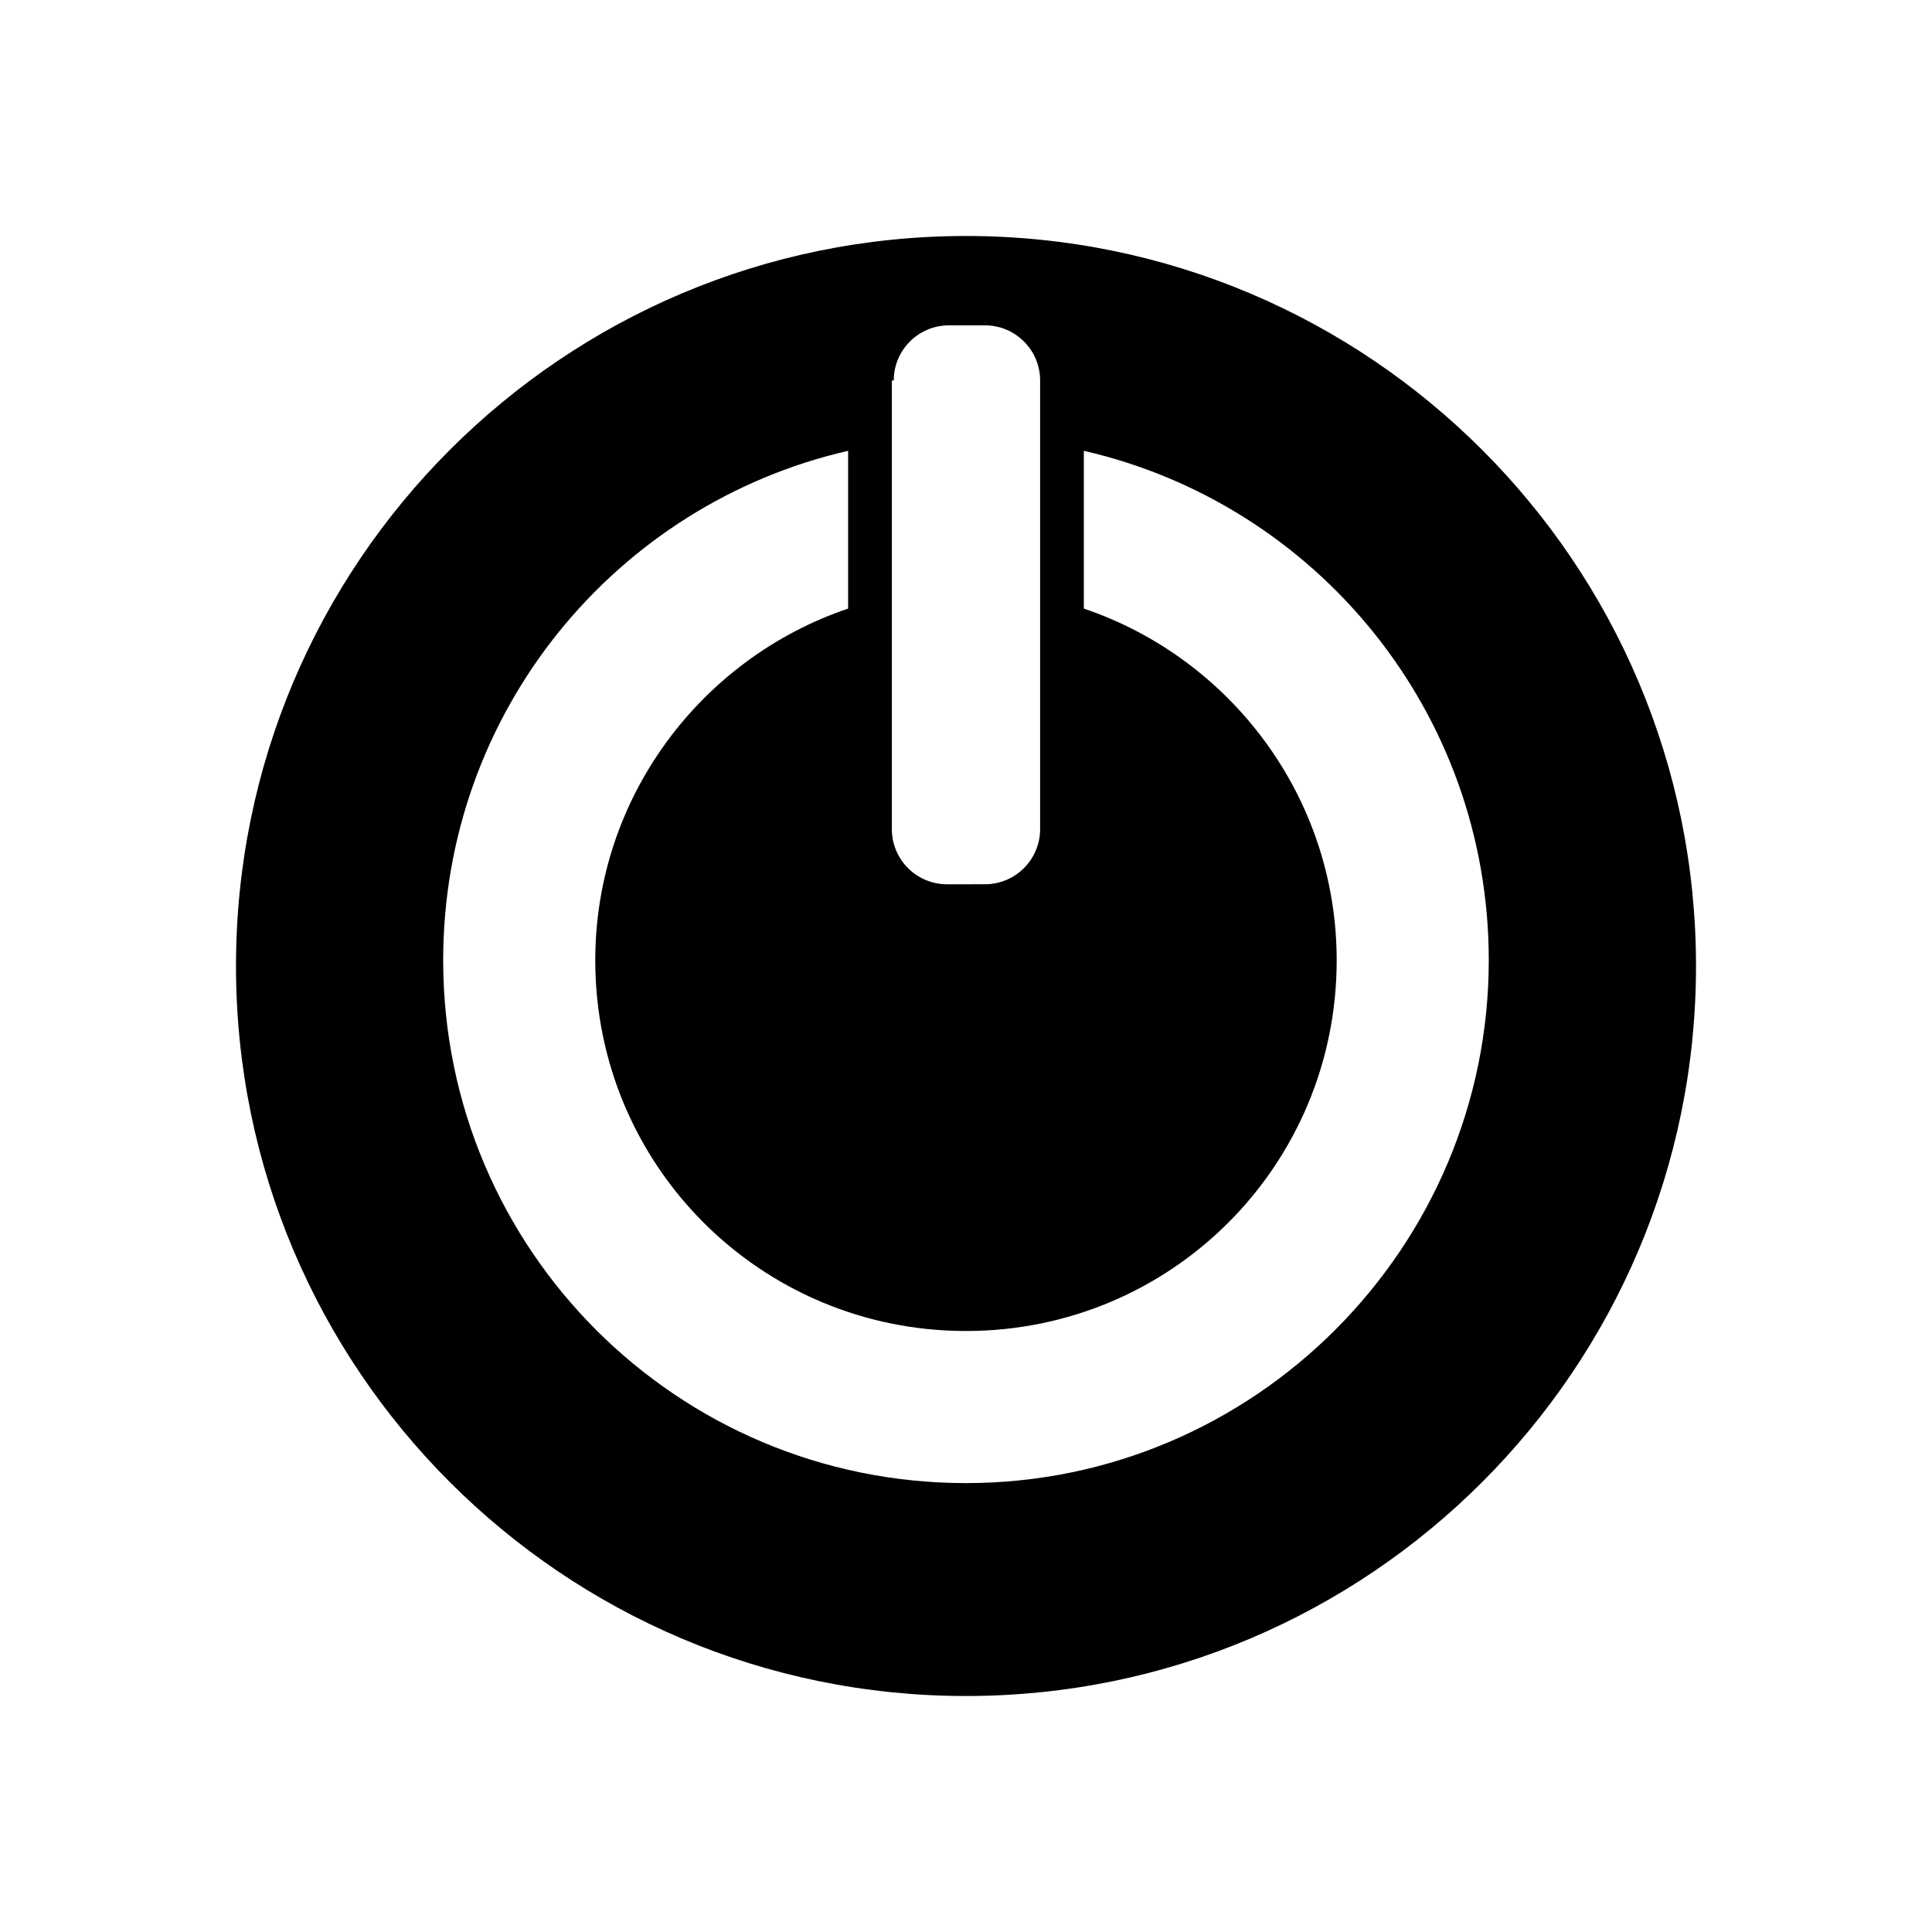 <?xml version="1.0" encoding="UTF-8"?>
<!-- The Best Svg Icon site in the world: iconSvg.co, Visit us! https://iconsvg.co -->
<svg fill="#000000" width="800px" height="800px" version="1.1" viewBox="144 144 512 512" xmlns="http://www.w3.org/2000/svg">
 <path d="m400 206.54c-106.81 0-193.46 86.656-193.46 193.46 0 106.81 86.656 193.46 193.46 193.46 106.8 0.004 193.46-86.652 193.46-193.46 0-106.81-86.656-193.46-193.46-193.46zm-19.145 38.289c0-8.062 6.551-14.609 14.609-14.609h9.57c8.062 0 14.609 6.551 14.609 14.609v118.9c0 8.062-6.551 14.609-14.609 14.609l-10.074 0.004c-8.062 0-14.609-6.551-14.609-14.609v-118.9zm19.145 292.21c-76.578 0-138.55-61.969-138.55-138.55 0-66 45.848-120.91 107.31-135.02v41.816c-38.793 13.098-67.008 49.879-67.008 93.203 0 54.41 43.832 98.242 98.242 98.242s98.242-43.832 98.242-98.242c0-43.328-28.215-80.105-67.008-93.203v-41.816c61.465 14.105 107.31 69.023 107.31 135.02 0 76.074-61.969 138.55-138.55 138.55z"/>
</svg>